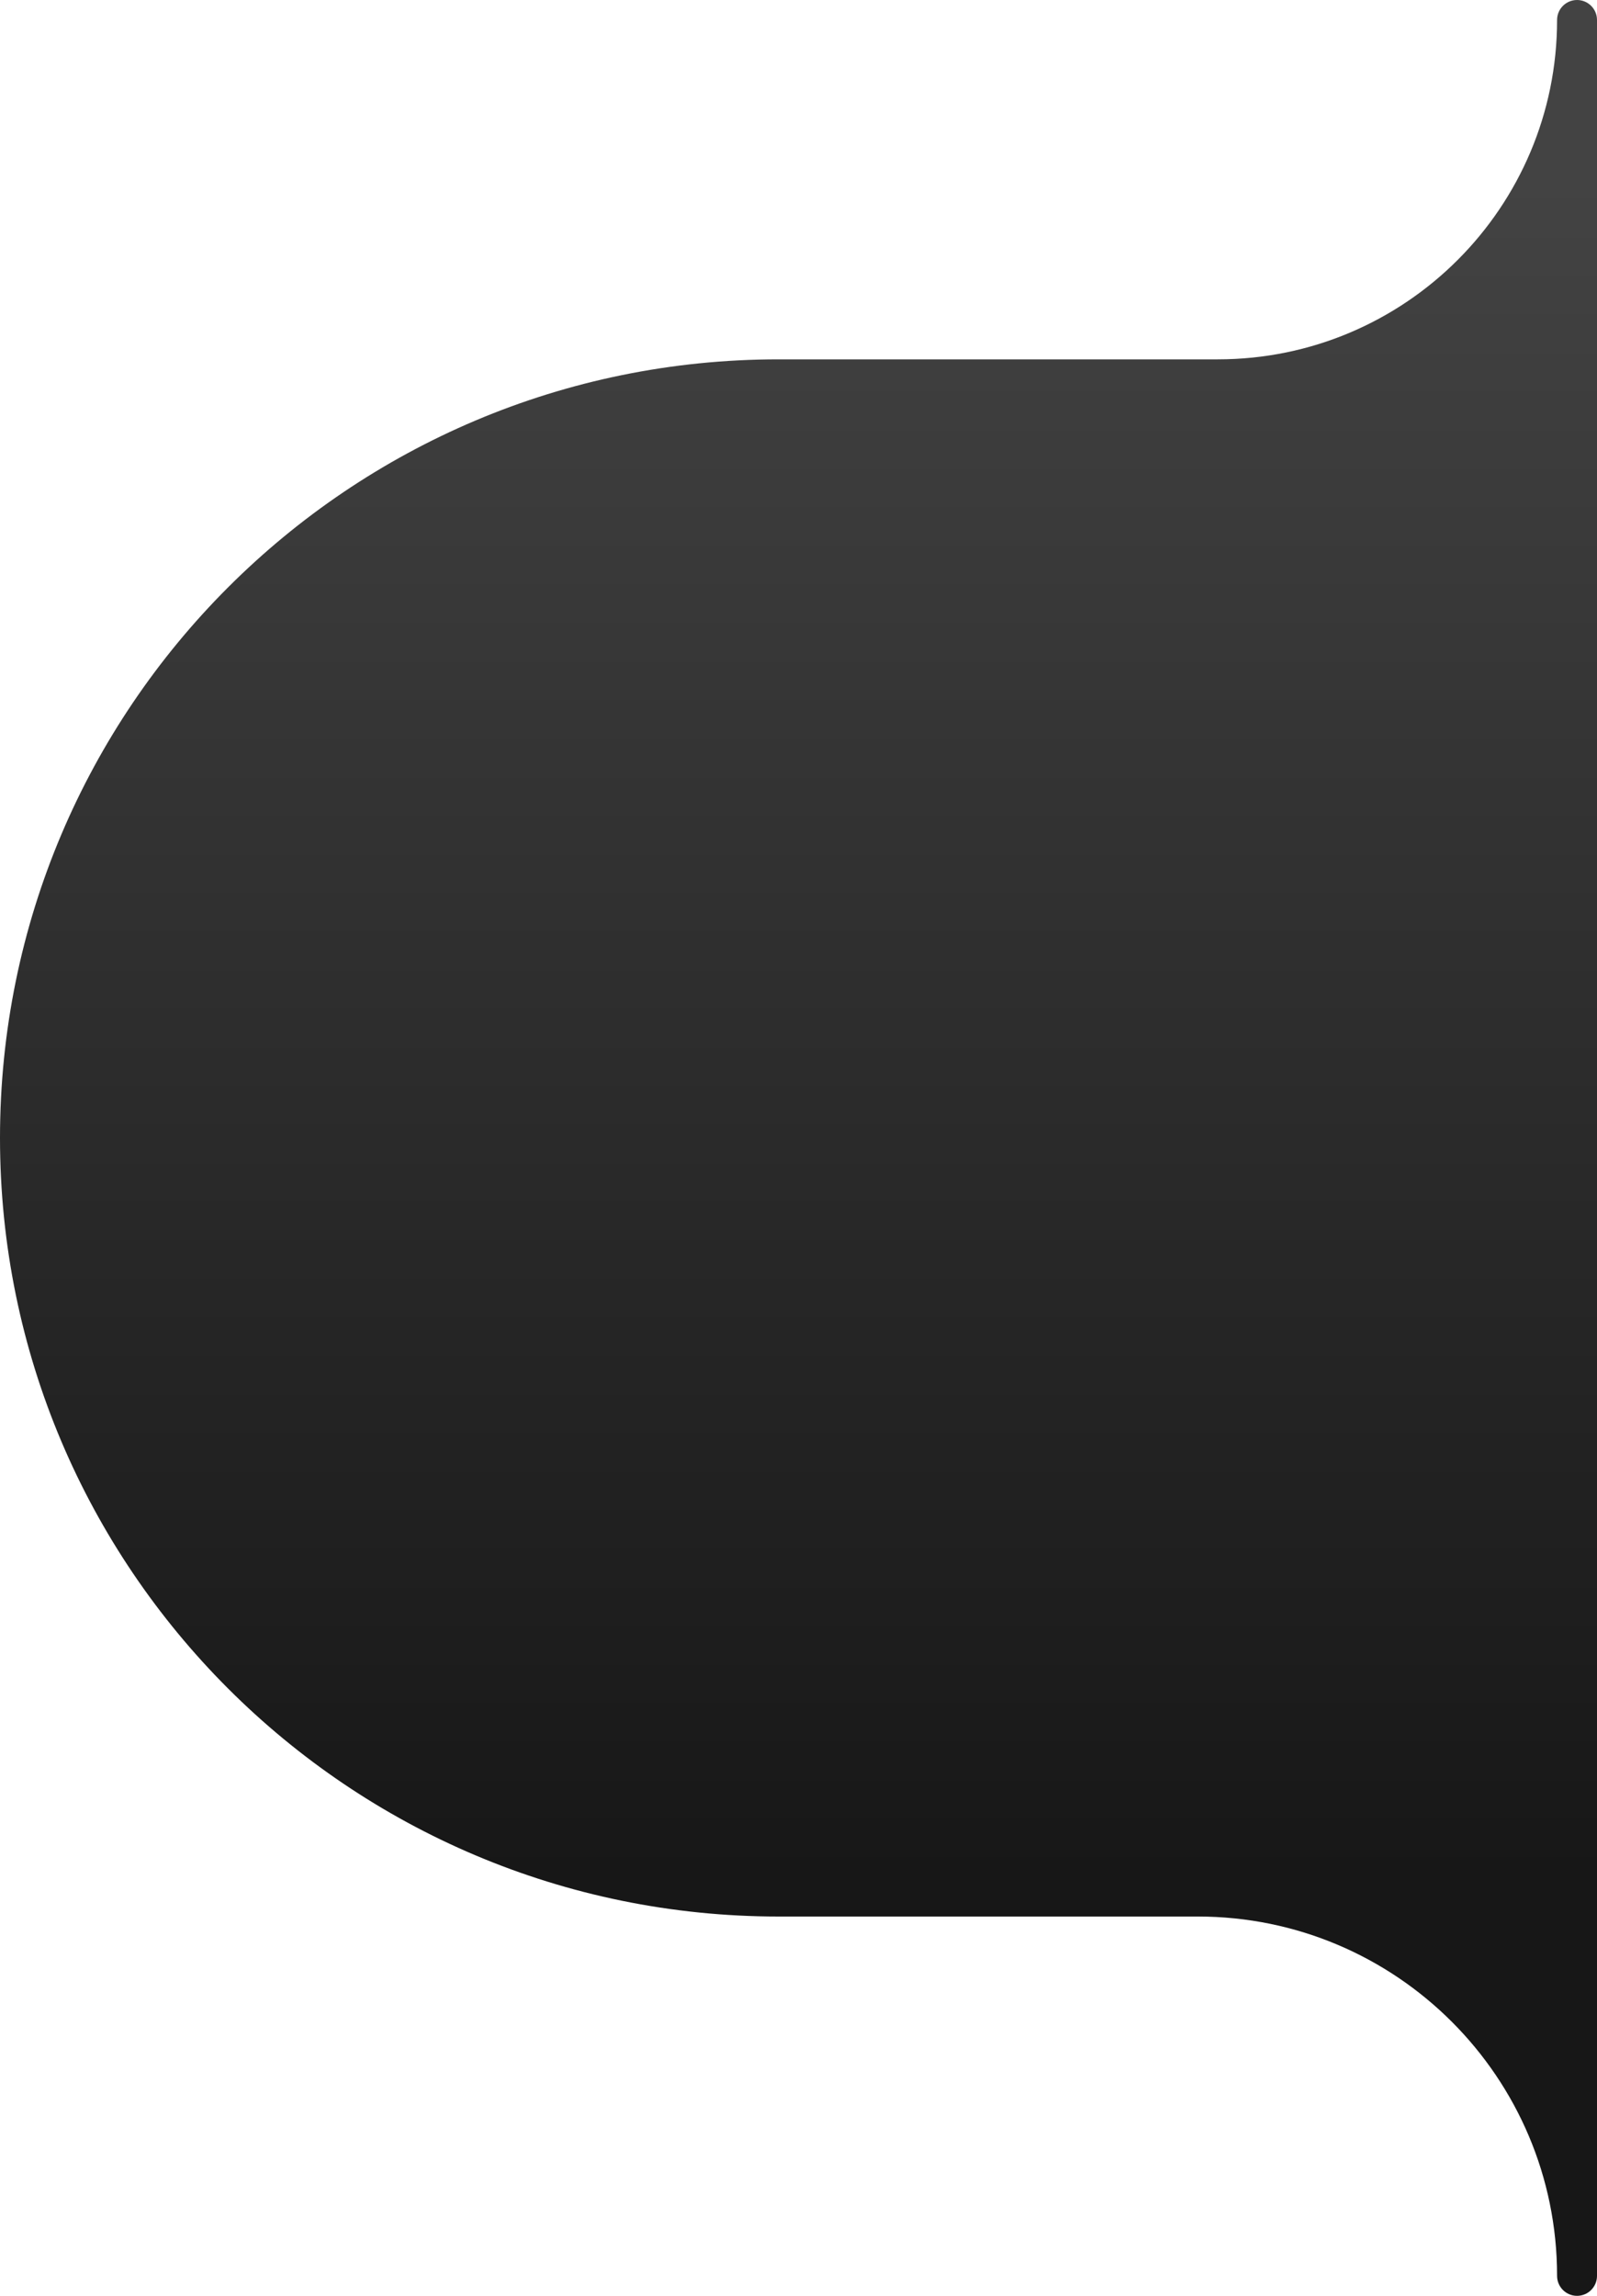 <?xml version="1.0" encoding="UTF-8"?> <svg xmlns="http://www.w3.org/2000/svg" width="80" height="115" viewBox="0 0 80 115" fill="none"><path d="M79 0C79.552 0 80 0.448 80 1V114C80 114.552 79.552 115 79 115C78.448 115 78 114.552 78 114V114C78 104.059 69.941 96 60 96H39C17.461 96 0 78.539 0 57V57C0 35.461 17.461 18 39 18H61C70.389 18 78 10.389 78 1V1C78 0.448 78.448 0 79 0Z" fill="url(#paint0_linear_409_10)"></path><defs><linearGradient id="paint0_linear_409_10" x1="-82" y1="94" x2="-82" y2="9" gradientUnits="userSpaceOnUse"><stop stop-color="#171717"></stop><stop offset="1" stop-color="#434343"></stop></linearGradient></defs></svg> 